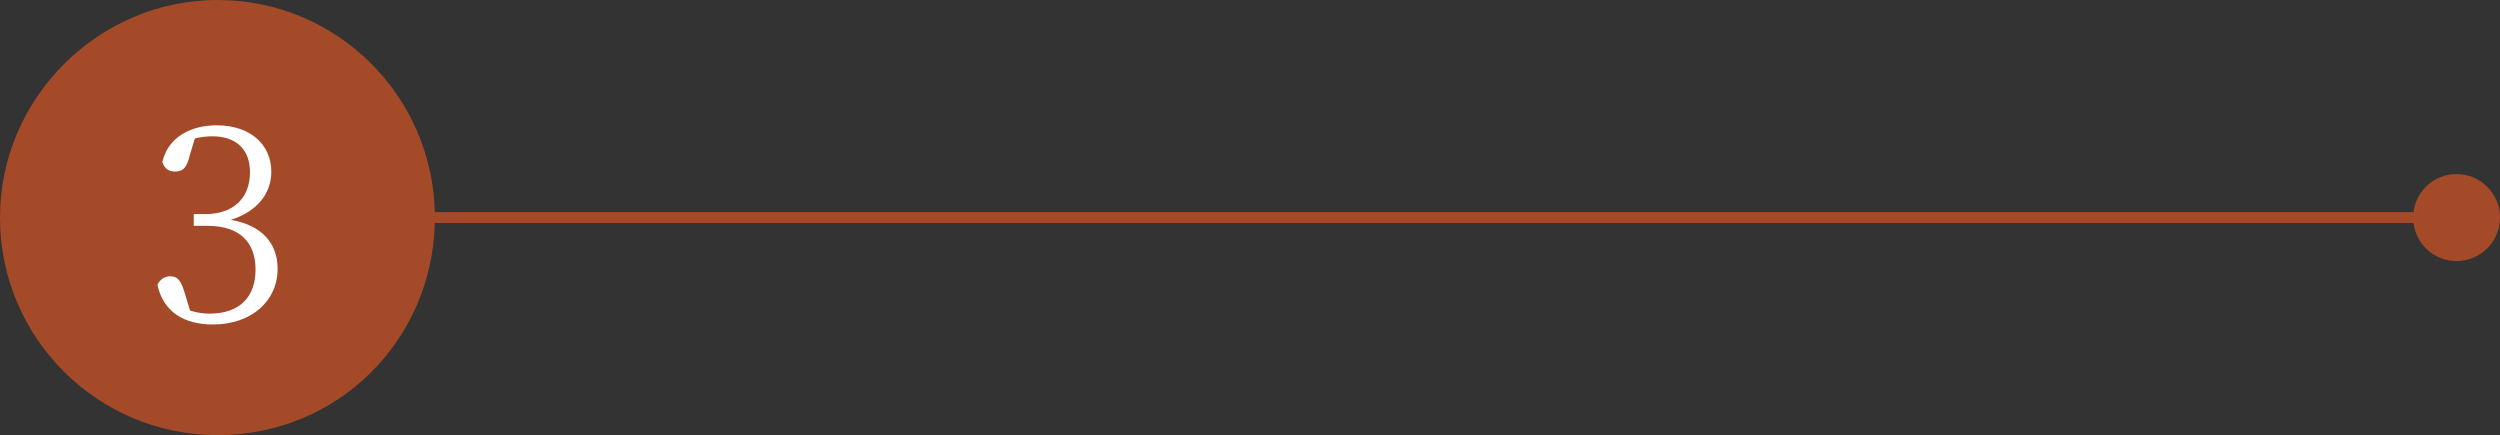 <?xml version="1.0" encoding="UTF-8"?>
<svg id="_レイヤー_2" data-name="レイヤー 2" xmlns="http://www.w3.org/2000/svg" viewBox="0 0 229.82 40">
  <rect x="0" y="0" width="229.82" height="40" fill="#333333" stroke="none"/>
  <defs>
    <style>
      .cls-1 {
        fill: #f15a24;
        opacity: .6;
      }

      .cls-1, .cls-2 {
        stroke-width: 0px;
      }

      .cls-2 {
        fill: #fff;
      }
    </style>
  </defs>
  <g id="_デザイン" data-name="デザイン">
    <g>
      <path class="cls-1" d="M225.82,16c-2.04,0-3.7,1.53-3.95,3.5H39.97C39.71,8.69,30.88,0,20,0S0,8.95,0,20s8.95,20,20,20,19.71-8.69,19.97-19.5h181.9c.25,1.97,1.91,3.5,3.95,3.5,2.21,0,4-1.79,4-4s-1.79-4-4-4Z"/>
      <path class="cls-2" d="M17.44,14.3c-.25,1.02-.55,1.47-1.35,1.47-.53,0-.95-.22-1.17-.88.55-2.3,2.62-3.37,5-3.37,3.07,0,5.02,1.75,5.02,4.27,0,2.05-1.35,3.67-3.72,4.42,2.87.5,4.3,2.17,4.3,4.5,0,2.97-2.42,5.12-5.95,5.12-2.57,0-4.55-1.1-5.1-3.65.25-.5.65-.78,1.18-.78.75,0,1.02.5,1.35,1.6l.47,1.55c.62.2,1.22.28,1.8.28,2.78,0,4.22-1.55,4.22-4.05s-1.45-4.02-4.4-4.02h-1.28v-1.08h1.07c2.5,0,4.1-1.4,4.1-3.85,0-2.07-1.25-3.3-3.45-3.3-.5,0-1.03.05-1.62.2l-.47,1.55Z"/>
    </g>
  </g>
</svg>